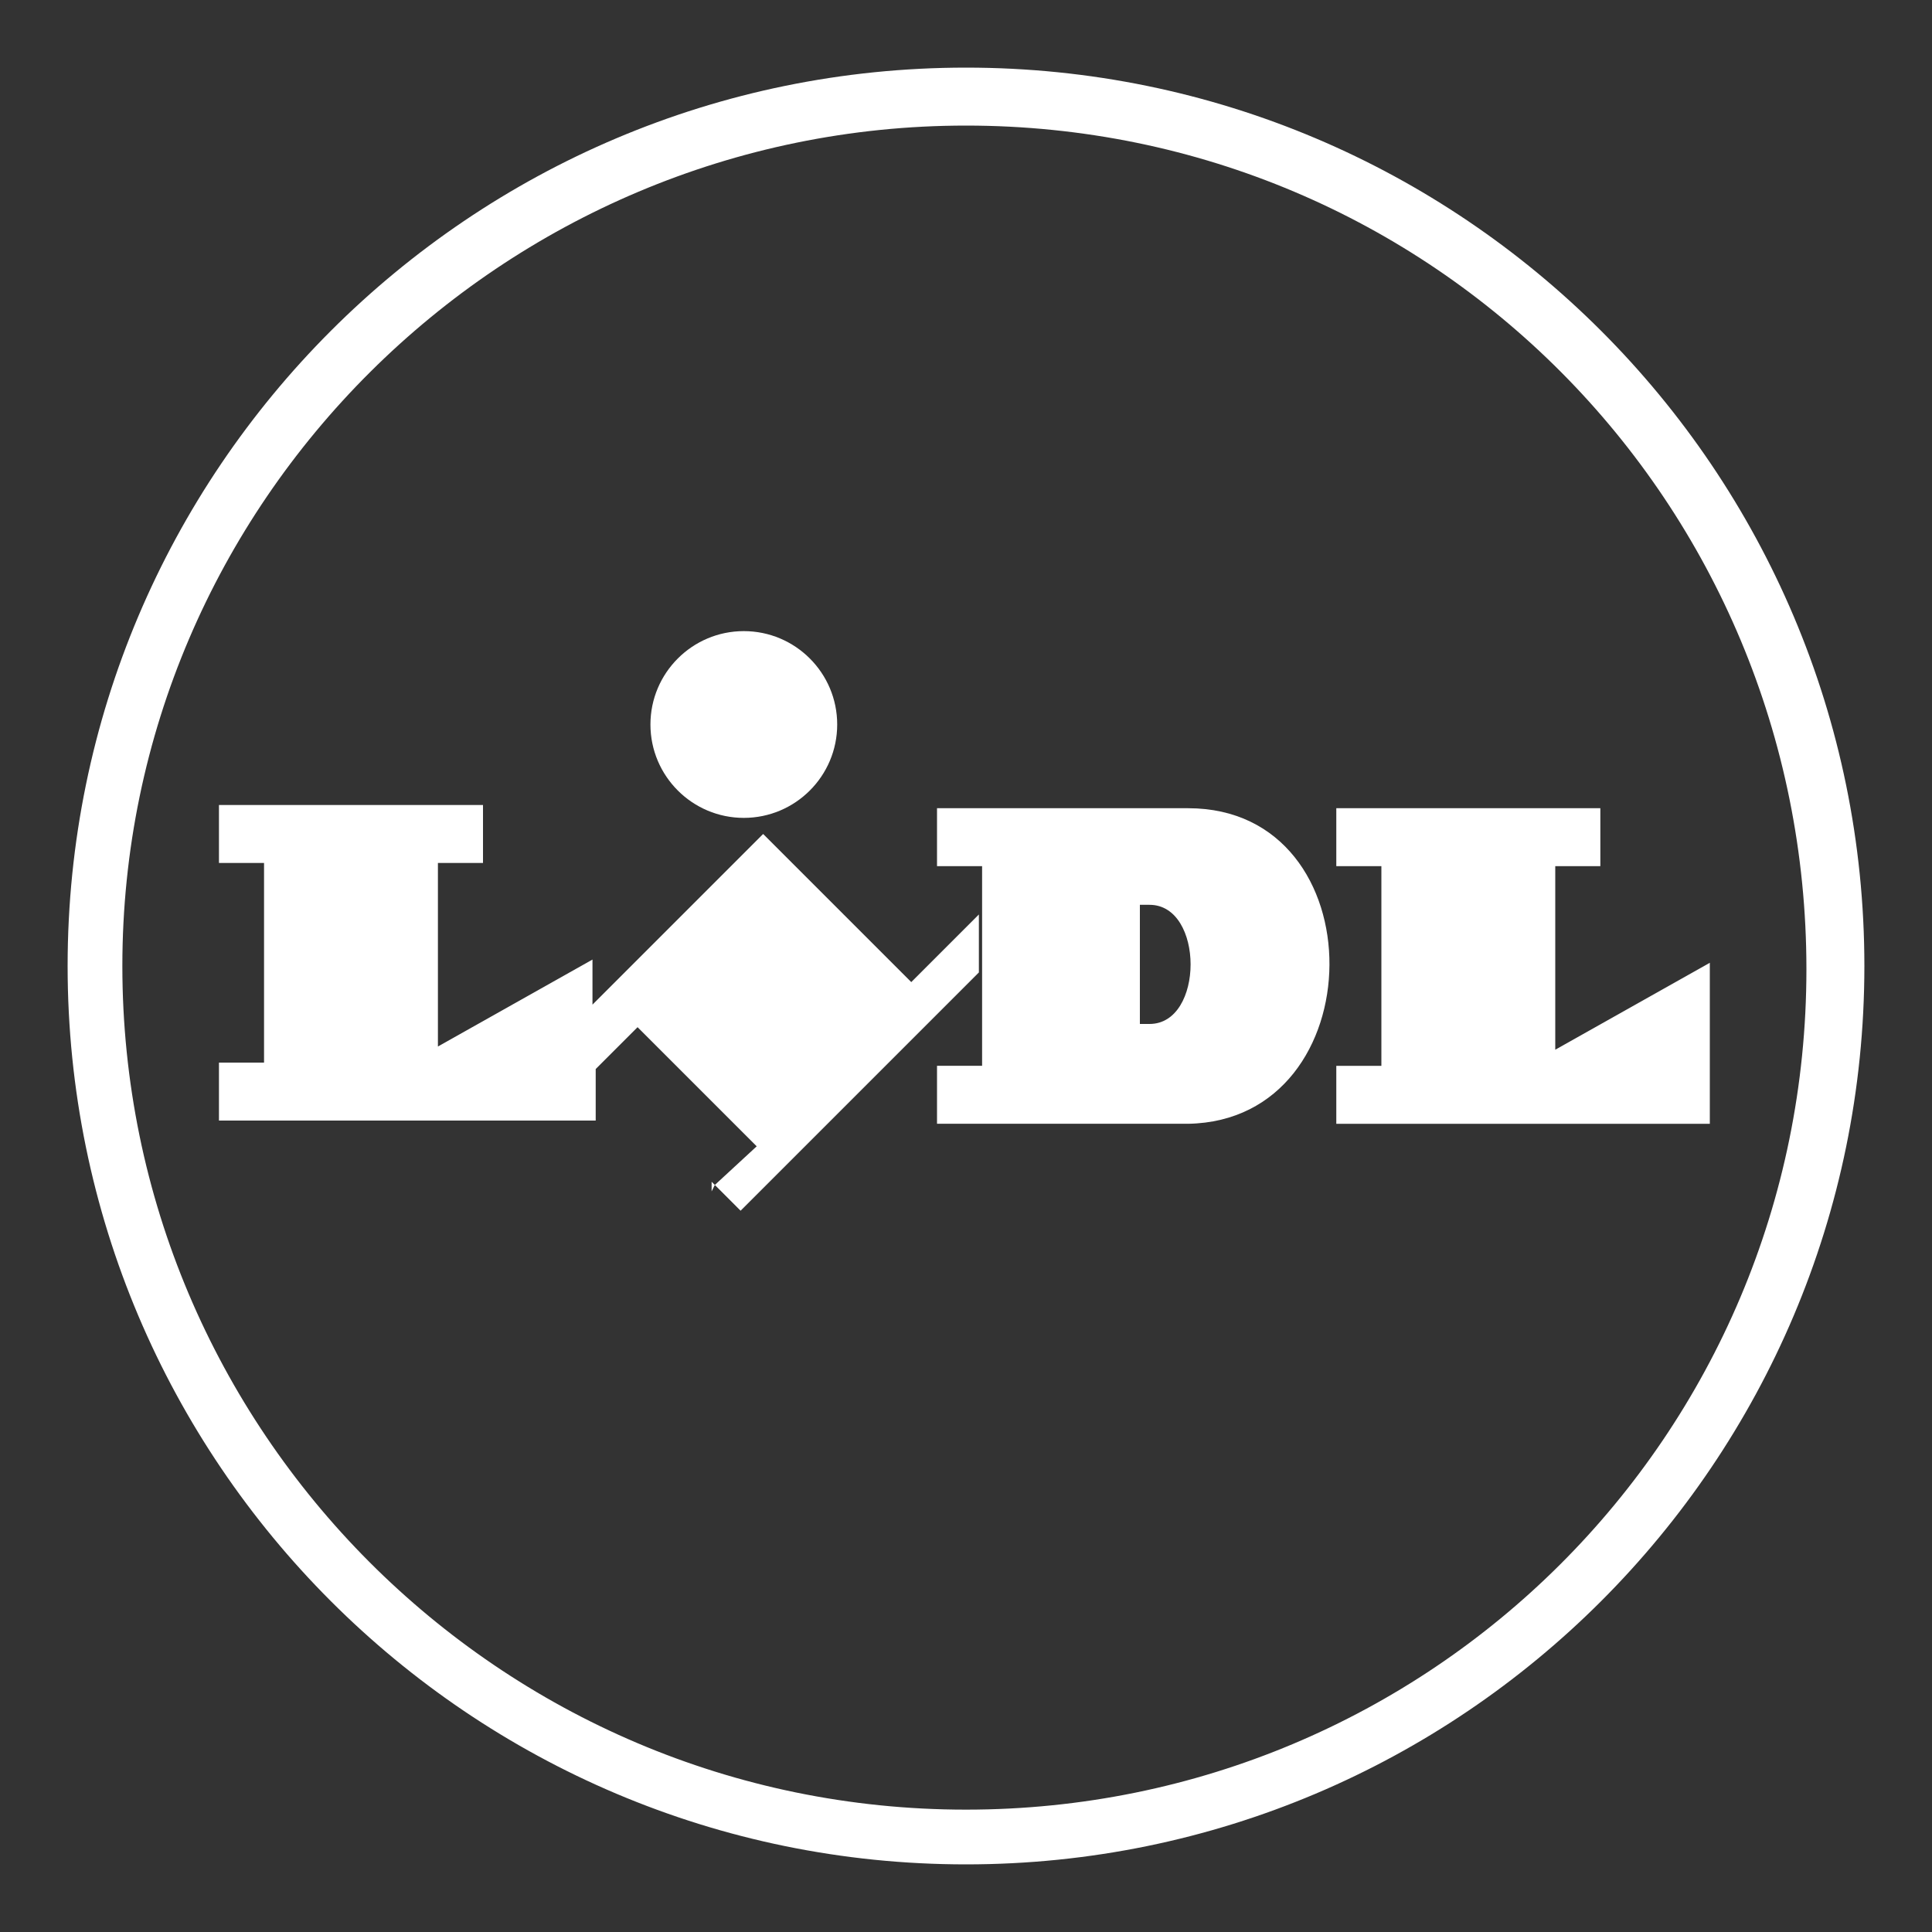 <?xml version="1.0" encoding="UTF-8"?>
<svg xmlns="http://www.w3.org/2000/svg" version="1.1" viewBox="0 0 60 60">
  <rect x="0" y="0" width="60" height="60" fill="#333333" stroke="none"/>
  <defs>
    <style>
      .cls-1 {
        fill: #fff;
      }
    </style>
  </defs>
  <!-- Generator: Adobe Illustrator 28.7.1, SVG Export Plug-In . SVG Version: 1.2.0 Build 142)  -->
  <g>
    <g id="Ebene_1">
      <g id="Ebene_1-2" data-name="Ebene_1">
        <path class="cls-1" d="M30,2.1C14.6,2.1,2.1,14.6,2.1,30s12.5,27.9,27.9,27.9,27.9-12.5,27.9-27.9S45.4,2.1,30,2.1ZM30,56.2c-14.5,0-26.2-11.8-26.2-26.2S15.6,3.9,30,3.9c0,0,0,0,0,0h0s0,0,0,0c14.5,0,26.1,11.7,26.1,26.2s-11.7,26.1-26.1,26.1Z"/>
        <g>
          <polygon class="cls-1" points="22.1 37 22.2 36.8 22.1 36.7 22.1 37"/>
          <polygon class="cls-1" points="30.4 30.2 30.4 28.4 28.3 30.5 23.7 25.9 18.4 31.2 18.4 29.8 13.6 32.5 13.6 26.8 15 26.8 15 25 6.8 25 6.8 26.8 8.2 26.8 8.2 33 6.8 33 6.8 34.8 18.5 34.8 18.5 33.2 19.8 31.9 23.5 35.6 22.2 36.8 23 37.6 30.4 30.2"/>
          <path class="cls-1" d="M23.1,25.4c1.6,0,2.9-1.3,2.9-2.9s-1.3-2.9-2.9-2.9-2.9,1.3-2.9,2.9,1.3,2.9,2.9,2.9Z"/>
          <path class="cls-1" d="M36.9,25.1h-7.8v1.8h1.4v6.2h-1.4v1.8h7.8c5.8-.1,5.9-9.8,0-9.8ZM35.7,31.8h-.3v-3.7h.3c1.7,0,1.7,3.7,0,3.7Z"/>
          <polygon class="cls-1" points="48.3 32.6 48.3 26.9 49.7 26.9 49.7 25.1 41.5 25.1 41.5 26.9 42.9 26.9 42.9 33.1 41.5 33.1 41.5 34.9 53.1 34.9 53.1 34.8 53.1 29.9 48.3 32.6"/>
        </g>
      </g>
    </g>
  </g>
</svg>